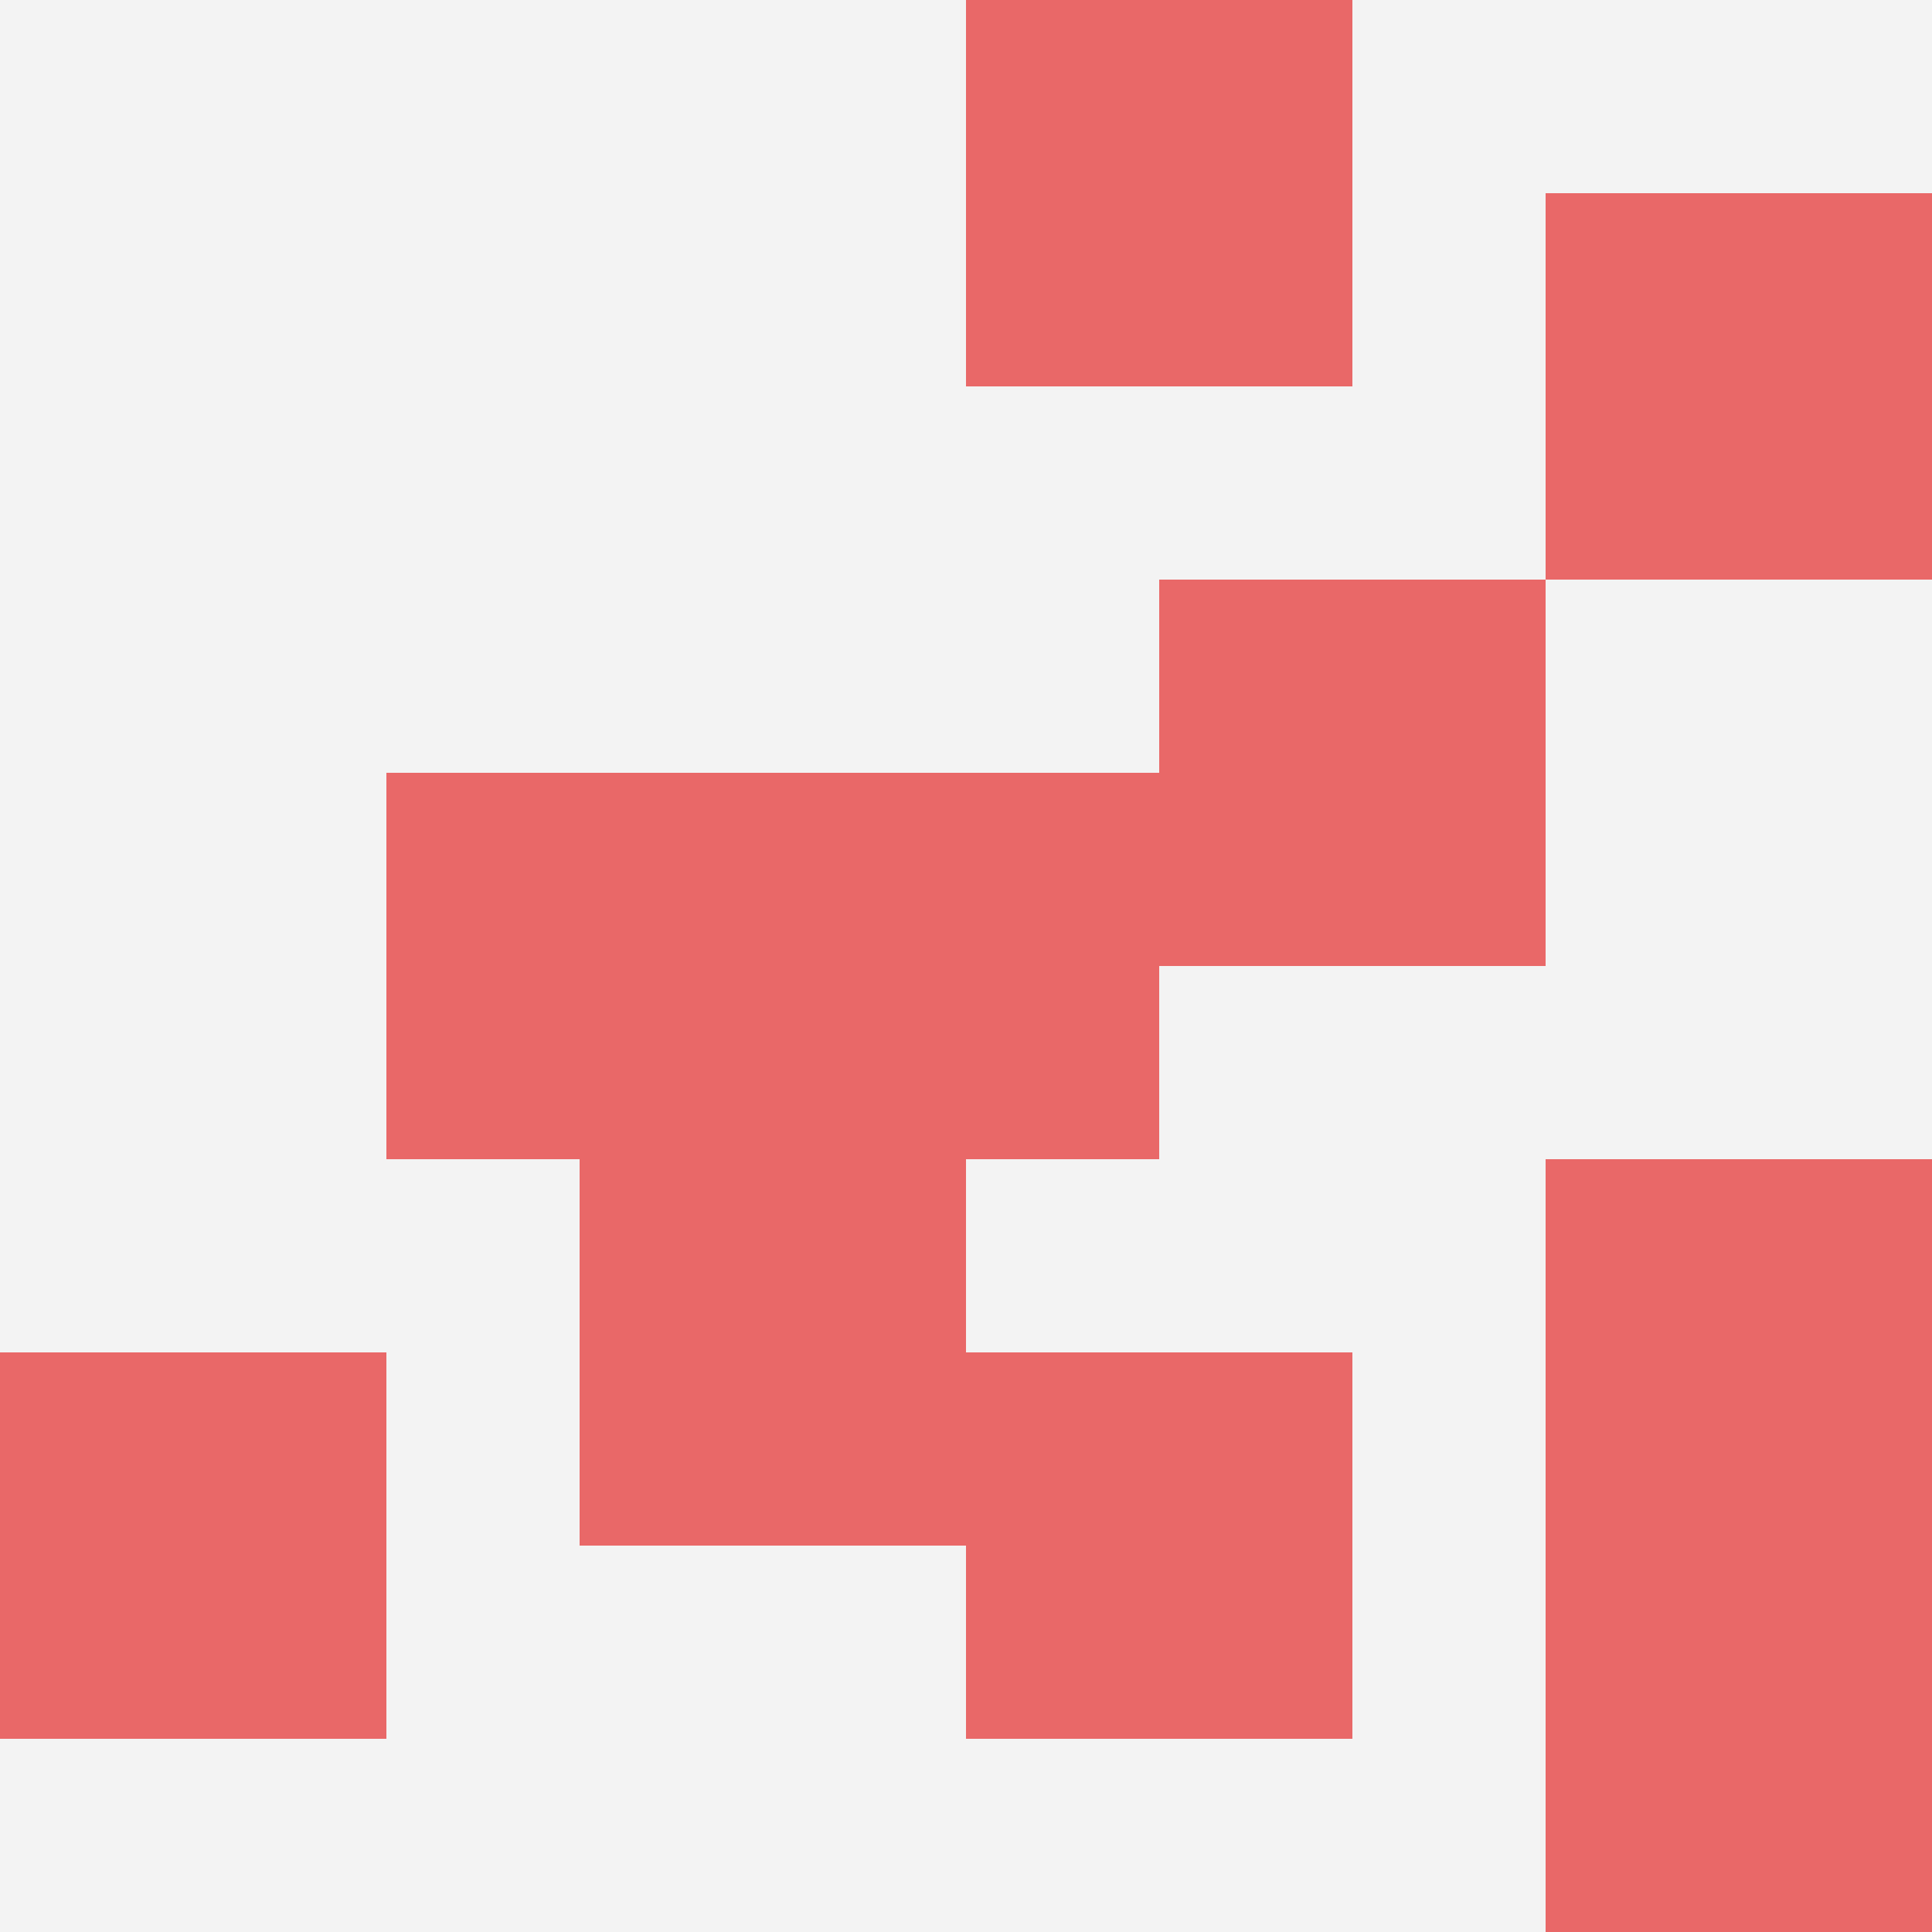 <svg id="ten-svg" xmlns="http://www.w3.org/2000/svg" preserveAspectRatio="xMinYMin meet" viewBox="0 0 10 10"> <rect x="0" y="0" width="10" height="10" fill="#F3F3F3"/><rect class="t" x="0" y="7"/><rect class="t" x="3" y="6"/><rect class="t" x="8" y="8"/><rect class="t" x="2" y="4"/><rect class="t" x="8" y="1"/><rect class="t" x="6" y="3"/><rect class="t" x="5" y="7"/><rect class="t" x="8" y="6"/><rect class="t" x="4" y="4"/><rect class="t" x="5" y="0"/><style>.t{width:2px;height:2px;fill:#E96868} #ten-svg{shape-rendering:crispedges;}</style></svg>